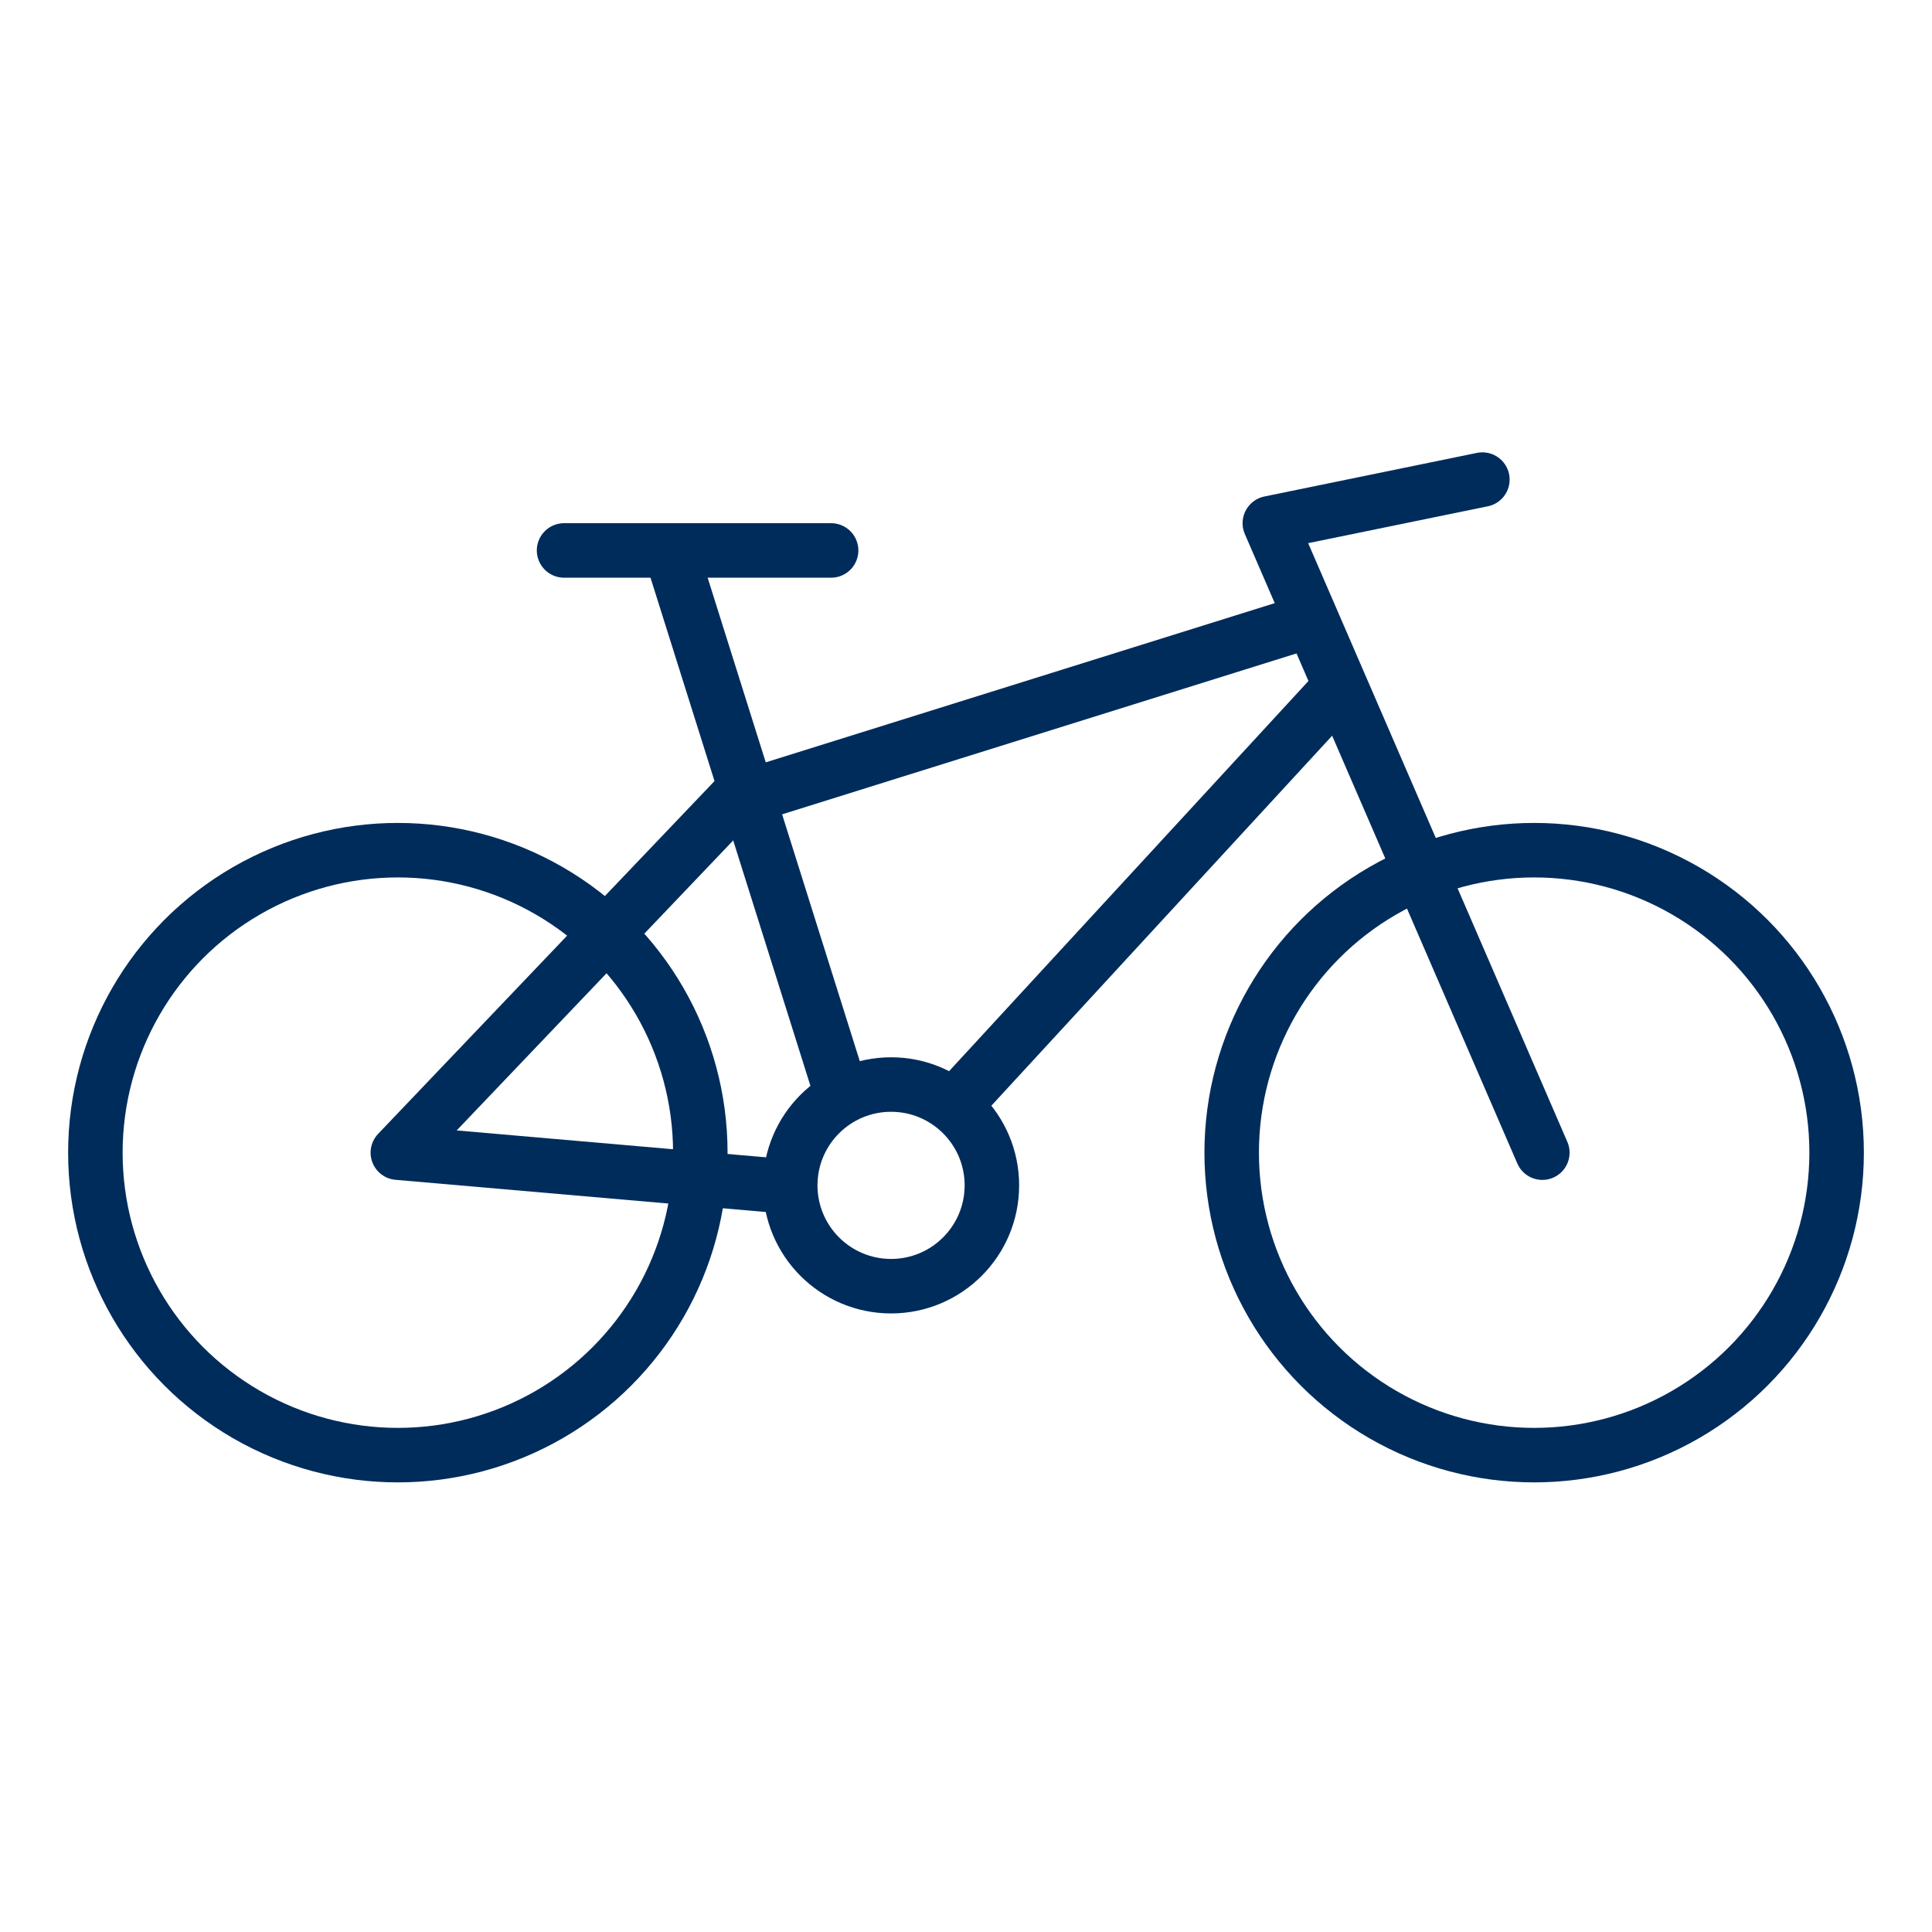 <?xml version="1.0" encoding="utf-8"?>
<!-- Generator: Adobe Illustrator 27.9.1, SVG Export Plug-In . SVG Version: 6.00 Build 0)  -->
<svg version="1.1" id="Layer_1" xmlns="http://www.w3.org/2000/svg" xmlns:xlink="http://www.w3.org/1999/xlink" x="0px" y="0px"
	 viewBox="0 0 70.9 70.9" style="enable-background:new 0 0 70.9 70.9;" xml:space="preserve">
<style type="text/css">
	.st0{display:none;}
	.st1{fill:none;stroke:#002C5B;stroke-width:2;stroke-miterlimit:10;}
	.st2{fill:none;stroke:#002C5B;stroke-width:2;stroke-linejoin:round;stroke-miterlimit:10;}
	.st3{fill:none;stroke:#002C5B;stroke-width:2;stroke-linecap:round;stroke-linejoin:round;stroke-miterlimit:10;}
	.st4{fill:none;stroke:#002C5B;stroke-width:2;stroke-linecap:round;stroke-miterlimit:10;}
</style>
<path class="st0" d="M65.2,47.8c-2.3-2.3-5.2-3.5-8.4-3.5c-1.3,0-2.6,0.2-3.8,0.6l-2.5-5.8c0-0.1-0.1-0.3-0.2-0.4l-2.1-4.8l5.3-1.3
	c0.7-0.2,1.4,0.2,1.7,0.8c0.3,0.6,0.2,1.4-0.4,1.8l-1.6,1.3c-0.4,0.4-0.5,1-0.1,1.4c0.4,0.4,1,0.5,1.4,0.1l1.6-1.3
	c1.2-1,1.6-2.8,0.9-4.2c-0.4-0.7-0.9-1.3-1.7-1.6c-0.7-0.3-1.5-0.4-2.3-0.2l-6.4,1.6c-0.3,0.1-0.5,0.3-0.6,0.5
	c-0.1,0.3-0.1,0.6,0,0.8l1.1,2.4l-19,6.2l-2.1-7c0.7,0,1.4-0.1,2,0c0.1,0,0.2,0,0.2,0c0.6,0,1.1-0.1,1.6-0.5l0.5-0.3
	c0.2-0.2,0.2-0.5,0-0.7c-0.6-0.4-1.4-0.4-2-0.5c-0.1,0-0.1,0-0.2,0c-0.9-0.1-1.9,0-2.8,0c-1.5,0.1-2.9,0.2-4.2-0.2
	c-0.5-0.1-1,0.1-1.2,0.5c-0.2,0.5,0.1,1.2,0.6,1.3c1.1,0.3,2.2,0.4,3.3,0.3l0.1,0.2l2.2,7.3l-4.4,4.4c-2.1-1.8-4.8-2.8-7.6-2.8
	c-3.2,0-6.2,1.2-8.4,3.5c-2.3,2.3-3.5,5.2-3.5,8.4c0,3.2,1.2,6.2,3.5,8.4c2.3,2.3,5.2,3.5,8.4,3.5c3.2,0,6.2-1.2,8.4-3.5
	c1.8-1.8,2.9-4,3.3-6.4l1.8,0.2c0.3,2,2.1,3.4,4.1,3.4c2.3,0,4.2-1.9,4.2-4.2c0-0.8-0.2-1.5-0.6-2.2l13.9-14.6l2,4.6
	c-1,0.5-2,1.2-2.8,2.1c-2.3,2.3-3.5,5.2-3.5,8.4c0,3.2,1.2,6.2,3.5,8.4c2.3,2.3,5.2,3.5,8.4,3.5c3.2,0,6.2-1.2,8.4-3.5
	c2.3-2.3,3.5-5.2,3.5-8.4C68.7,53,67.5,50.1,65.2,47.8z M21.7,50.1c1.4,1.7,2.3,3.9,2.3,6.3l-7.9-0.7L21.7,50.1z M14.1,66.4
	c-5.5,0-10-4.5-10-10c0-5.5,4.5-10,10-10c2.4,0,4.5,0.8,6.2,2.2l-7,7.1c0,0,0,0,0,0c0,0-0.1,0.1-0.1,0.2c0,0,0,0,0,0c0,0,0,0,0,0.1
	c0,0,0,0,0,0c0,0,0,0,0,0c0,0,0,0,0,0.1c0,0,0,0,0,0c0,0,0,0.1,0,0.1c0,0,0,0,0,0c0,0,0,0.1,0,0.1c0,0,0,0,0,0c0,0,0,0,0,0
	c0,0,0,0,0,0.1c0,0,0,0,0,0c0,0,0,0,0,0c0,0,0,0,0,0.1c0,0,0,0,0,0c0,0,0,0,0,0.1c0,0,0,0,0,0c0,0,0,0,0,0c0,0,0,0,0,0c0,0,0,0,0,0
	c0,0,0,0,0,0c0,0,0,0,0,0c0,0,0,0,0,0c0,0,0,0,0,0c0,0,0,0,0,0c0,0,0,0,0,0c0,0,0,0,0,0c0,0,0,0,0,0c0,0,0,0,0.1,0.1c0,0,0,0,0,0
	c0,0,0.1,0,0.1,0.1c0,0,0,0,0,0c0,0,0,0,0,0c0,0,0,0,0,0c0,0,0,0,0,0c0,0,0,0,0.1,0c0,0,0,0,0,0c0,0,0.1,0,0.1,0c0,0,0,0,0,0
	c0,0,0.1,0,0.1,0c0,0,0,0,0,0l10,0.9C23,62.9,19,66.4,14.1,66.4z M27.7,56.7L26,56.5c0,0,0,0,0,0c0-2.9-1-5.6-2.9-7.8l3.6-3.7
	l2.8,9.3C28.7,54.8,28,55.7,27.7,56.7z M31.7,60.1c-1.2,0-2.2-1-2.2-2.2c0-1.2,1-2.2,2.2-2.2s2.2,1,2.2,2.2
	C33.9,59.1,32.9,60.1,31.7,60.1z M33.9,54.3c-0.6-0.4-1.4-0.6-2.2-0.6c-0.1,0-0.2,0-0.2,0l-2.9-9.6l19.2-6.3l0.5,1.3L33.9,54.3z
	 M56.8,66.2c-5.5,0-10-4.5-10-10c0-3.7,2.1-7,5.1-8.7L56,57c0.2,0.4,0.5,0.6,0.9,0.6c0.1,0,0.3,0,0.4-0.1c0.5-0.2,0.7-0.8,0.5-1.3
	l-4.1-9.5c1-0.3,2-0.5,3-0.5c5.5,0,10,4.5,10,10C66.7,61.7,62.3,66.2,56.8,66.2z"/>
<g>
	<circle class="st1" cx="14.6" cy="42.3" r="11.1"/>
	<circle class="st1" cx="56.3" cy="42.3" r="11.1"/>
	<circle class="st1" cx="32.7" cy="43.5" r="3.7"/>
	<polyline class="st2" points="28.4,43.5 14.6,42.3 26.9,29.4 48,22.8 	"/>
	<line class="st1" x1="24.7" y1="20.5" x2="30.9" y2="40.2"/>
	<line class="st1" x1="35" y1="40.6" x2="49" y2="25.4"/>
	<polyline class="st3" points="56.6,42.3 46.6,19.2 54.4,17.6 	"/>
	<line class="st4" x1="20.7" y1="20.2" x2="30.5" y2="20.2"/>
</g>
</svg>
